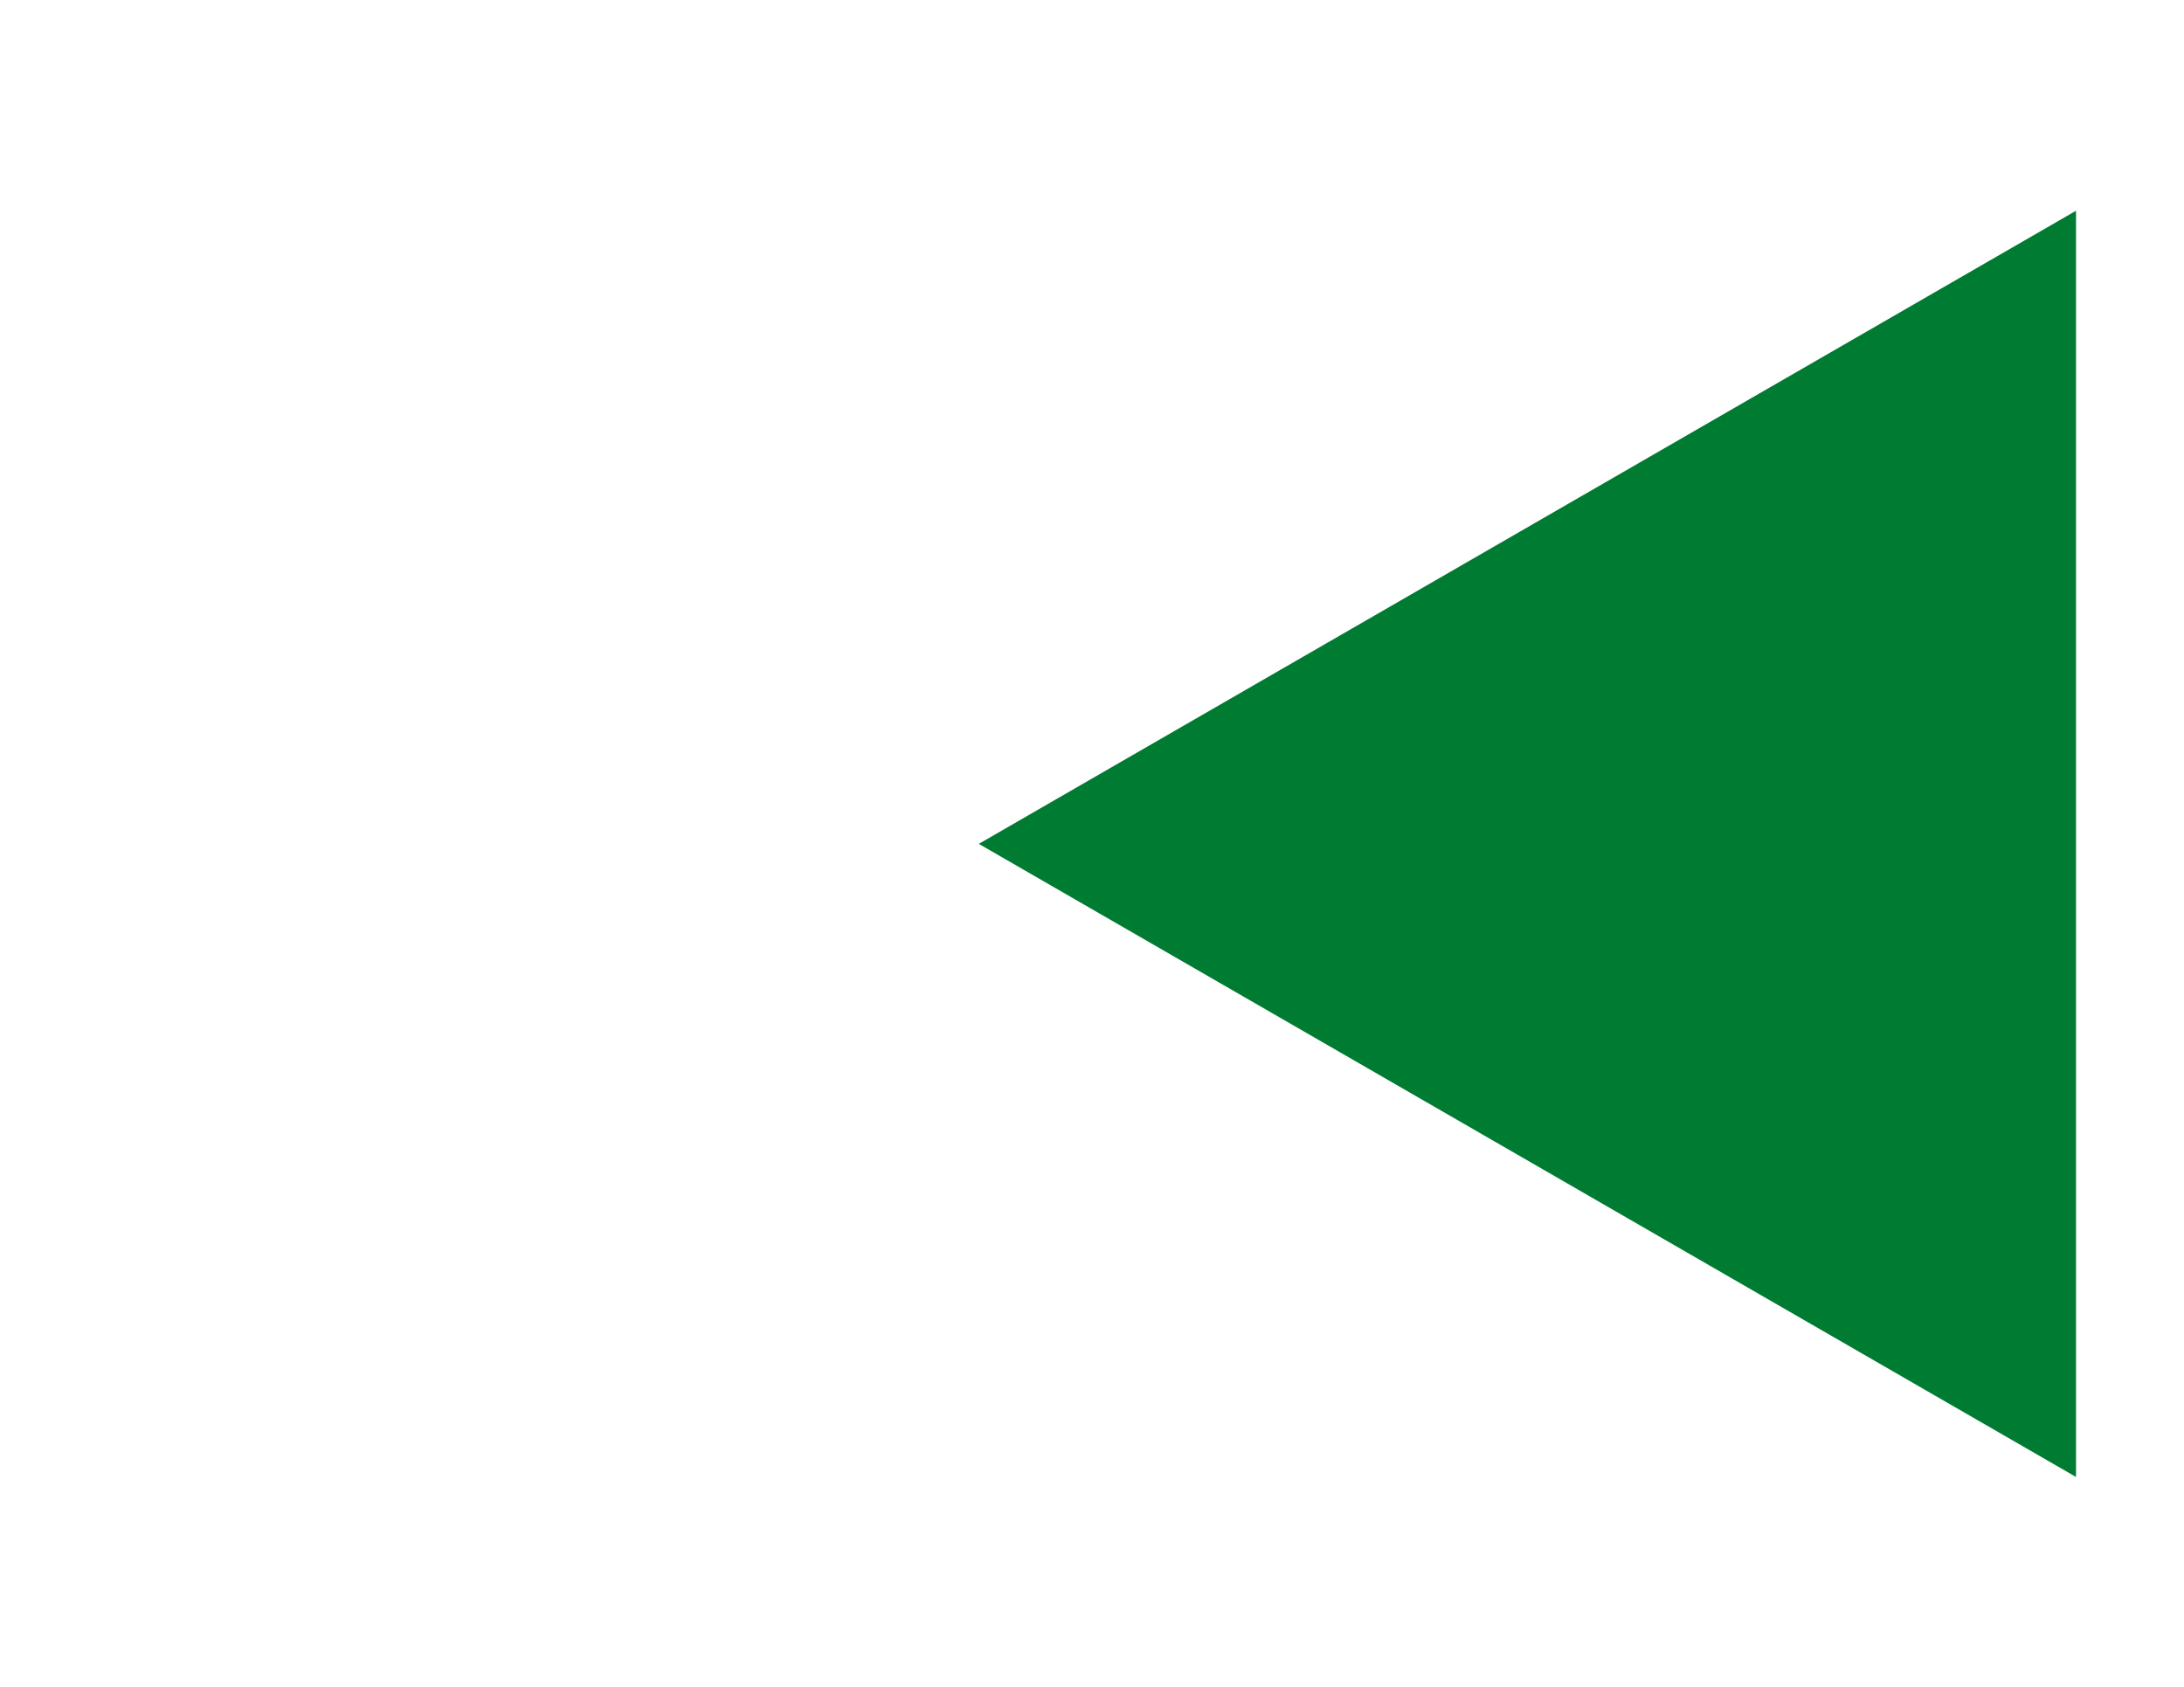 <?xml version="1.0" encoding="UTF-8"?>
<svg xmlns="http://www.w3.org/2000/svg"
     viewBox="0 0 25.08 19.37">
  <defs>
    <style>
      .bg { fill:#fff; }
      .arrow {
        fill:#007B32;
        transform-origin:center;
        animation:swing 2.5s ease-in-out infinite;
      }
      @keyframes swing {
        0%,100% { transform: translateX(0); }
        50%     { transform: translateX(-2px); }
      }
    </style>
  </defs>

  <!-- fehér háttér -->
  <rect class="bg" width="25.08" height="19.37"/>

  <!-- zöld háromszög – 5 egységgel jobbra tolva -->
  <polygon class="arrow"
           points="11.24 9.69 23.84 16.96 23.84 2.42 11.24 9.69"/>
</svg>